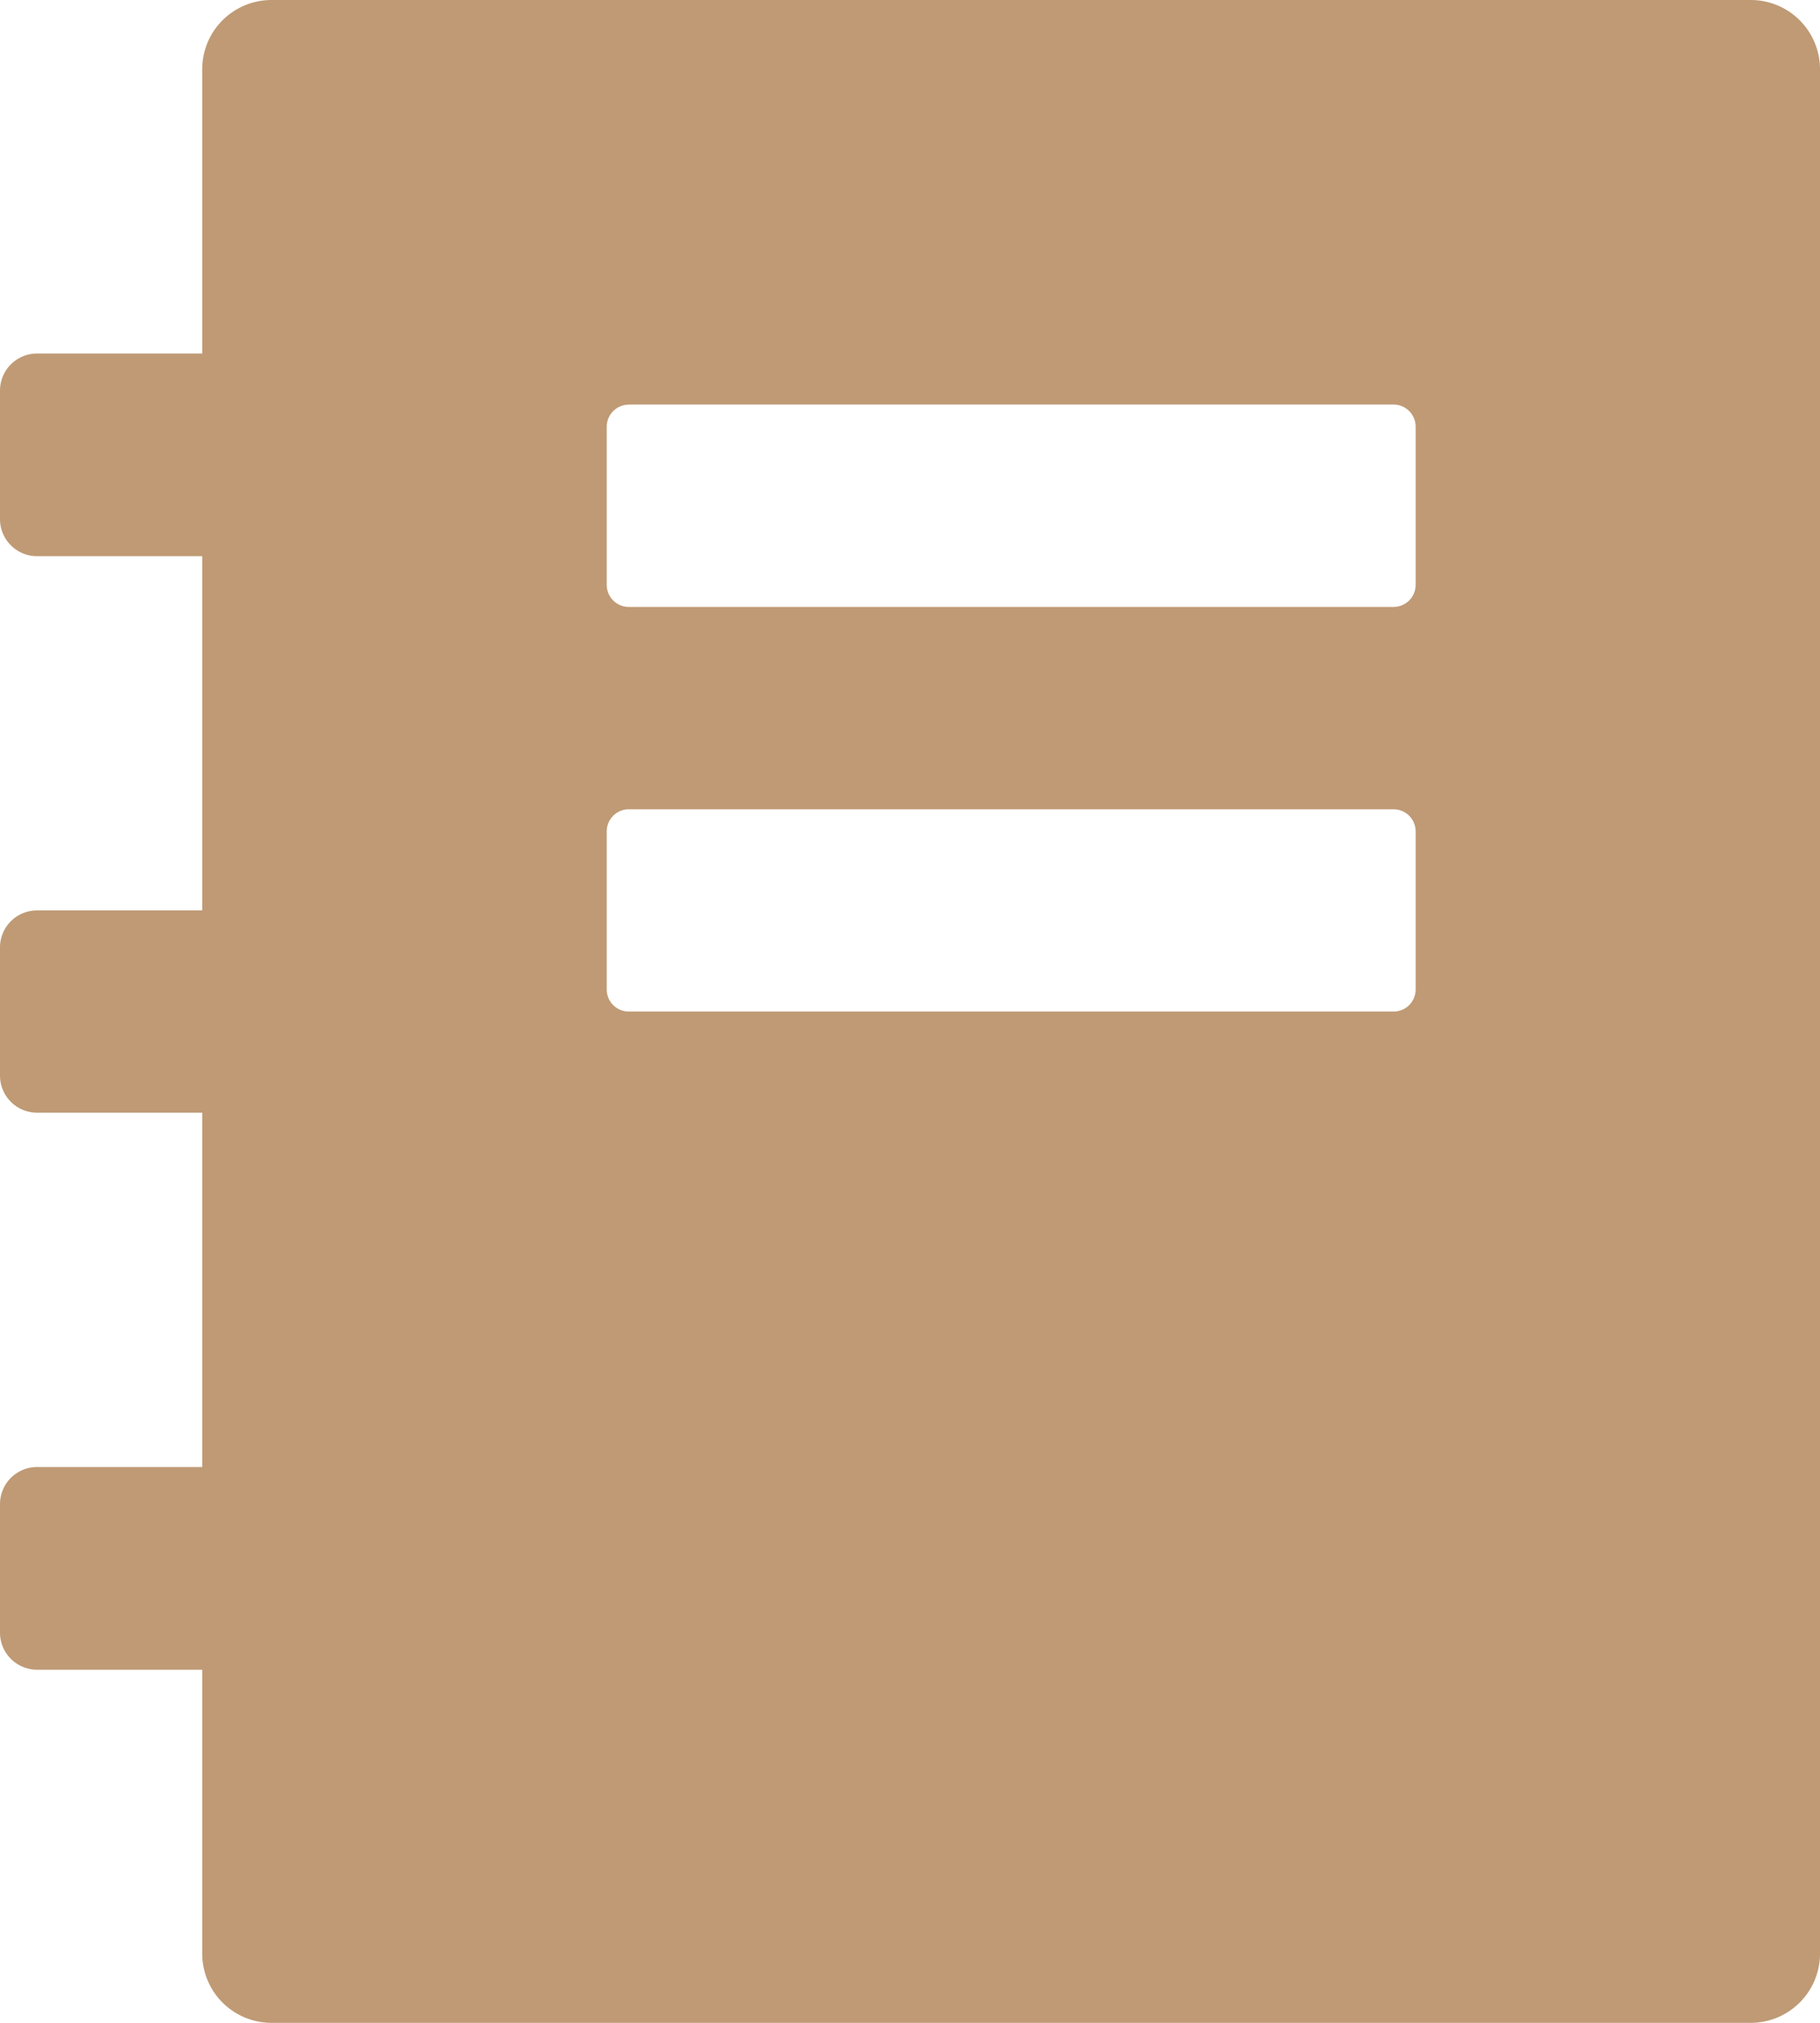 <svg xmlns="http://www.w3.org/2000/svg" xmlns:xlink="http://www.w3.org/1999/xlink" width="24.075" height="26.75" viewBox="0 0 24.075 26.75">
  <defs>
    <clipPath id="clip-path">
      <rect id="Rectangle_4461" data-name="Rectangle 4461" width="26.75" height="24.075" transform="translate(0 0)" fill="none"/>
    </clipPath>
  </defs>
  <g id="Group_9096" data-name="Group 9096" transform="translate(0 26.75) rotate(-90)">
    <g id="Group_9096-2" data-name="Group 9096" clip-path="url(#clip-path)">
      <path id="Path_47657" data-name="Path 47657" d="M6.86,0h-1.7a.49.49,0,0,0-.49.49V2.675H.916A.916.916,0,0,0,0,3.591V23.159a.916.916,0,0,0,.916.916H25.834a.916.916,0,0,0,.916-.916V3.591a.916.916,0,0,0-.916-.916H22.075V.49a.49.49,0,0,0-.49-.49h-1.7a.49.49,0,0,0-.49.49V2.675H14.711V.49a.49.49,0,0,0-.49-.49H12.526a.49.49,0,0,0-.49.49V2.675H7.35V.49A.49.49,0,0,0,6.86,0M21.4,8.318V18.434a.292.292,0,0,1-.292.292H19.016a.292.292,0,0,1-.292-.292V8.318a.292.292,0,0,1,.292-.292h2.091a.292.292,0,0,1,.292.292m-5.351,0V18.434a.292.292,0,0,1-.292.292H13.665a.292.292,0,0,1-.292-.292V8.318a.292.292,0,0,1,.292-.292h2.091a.292.292,0,0,1,.292.292" fill="#bf9a75"/>
    </g>
  </g>
</svg>
